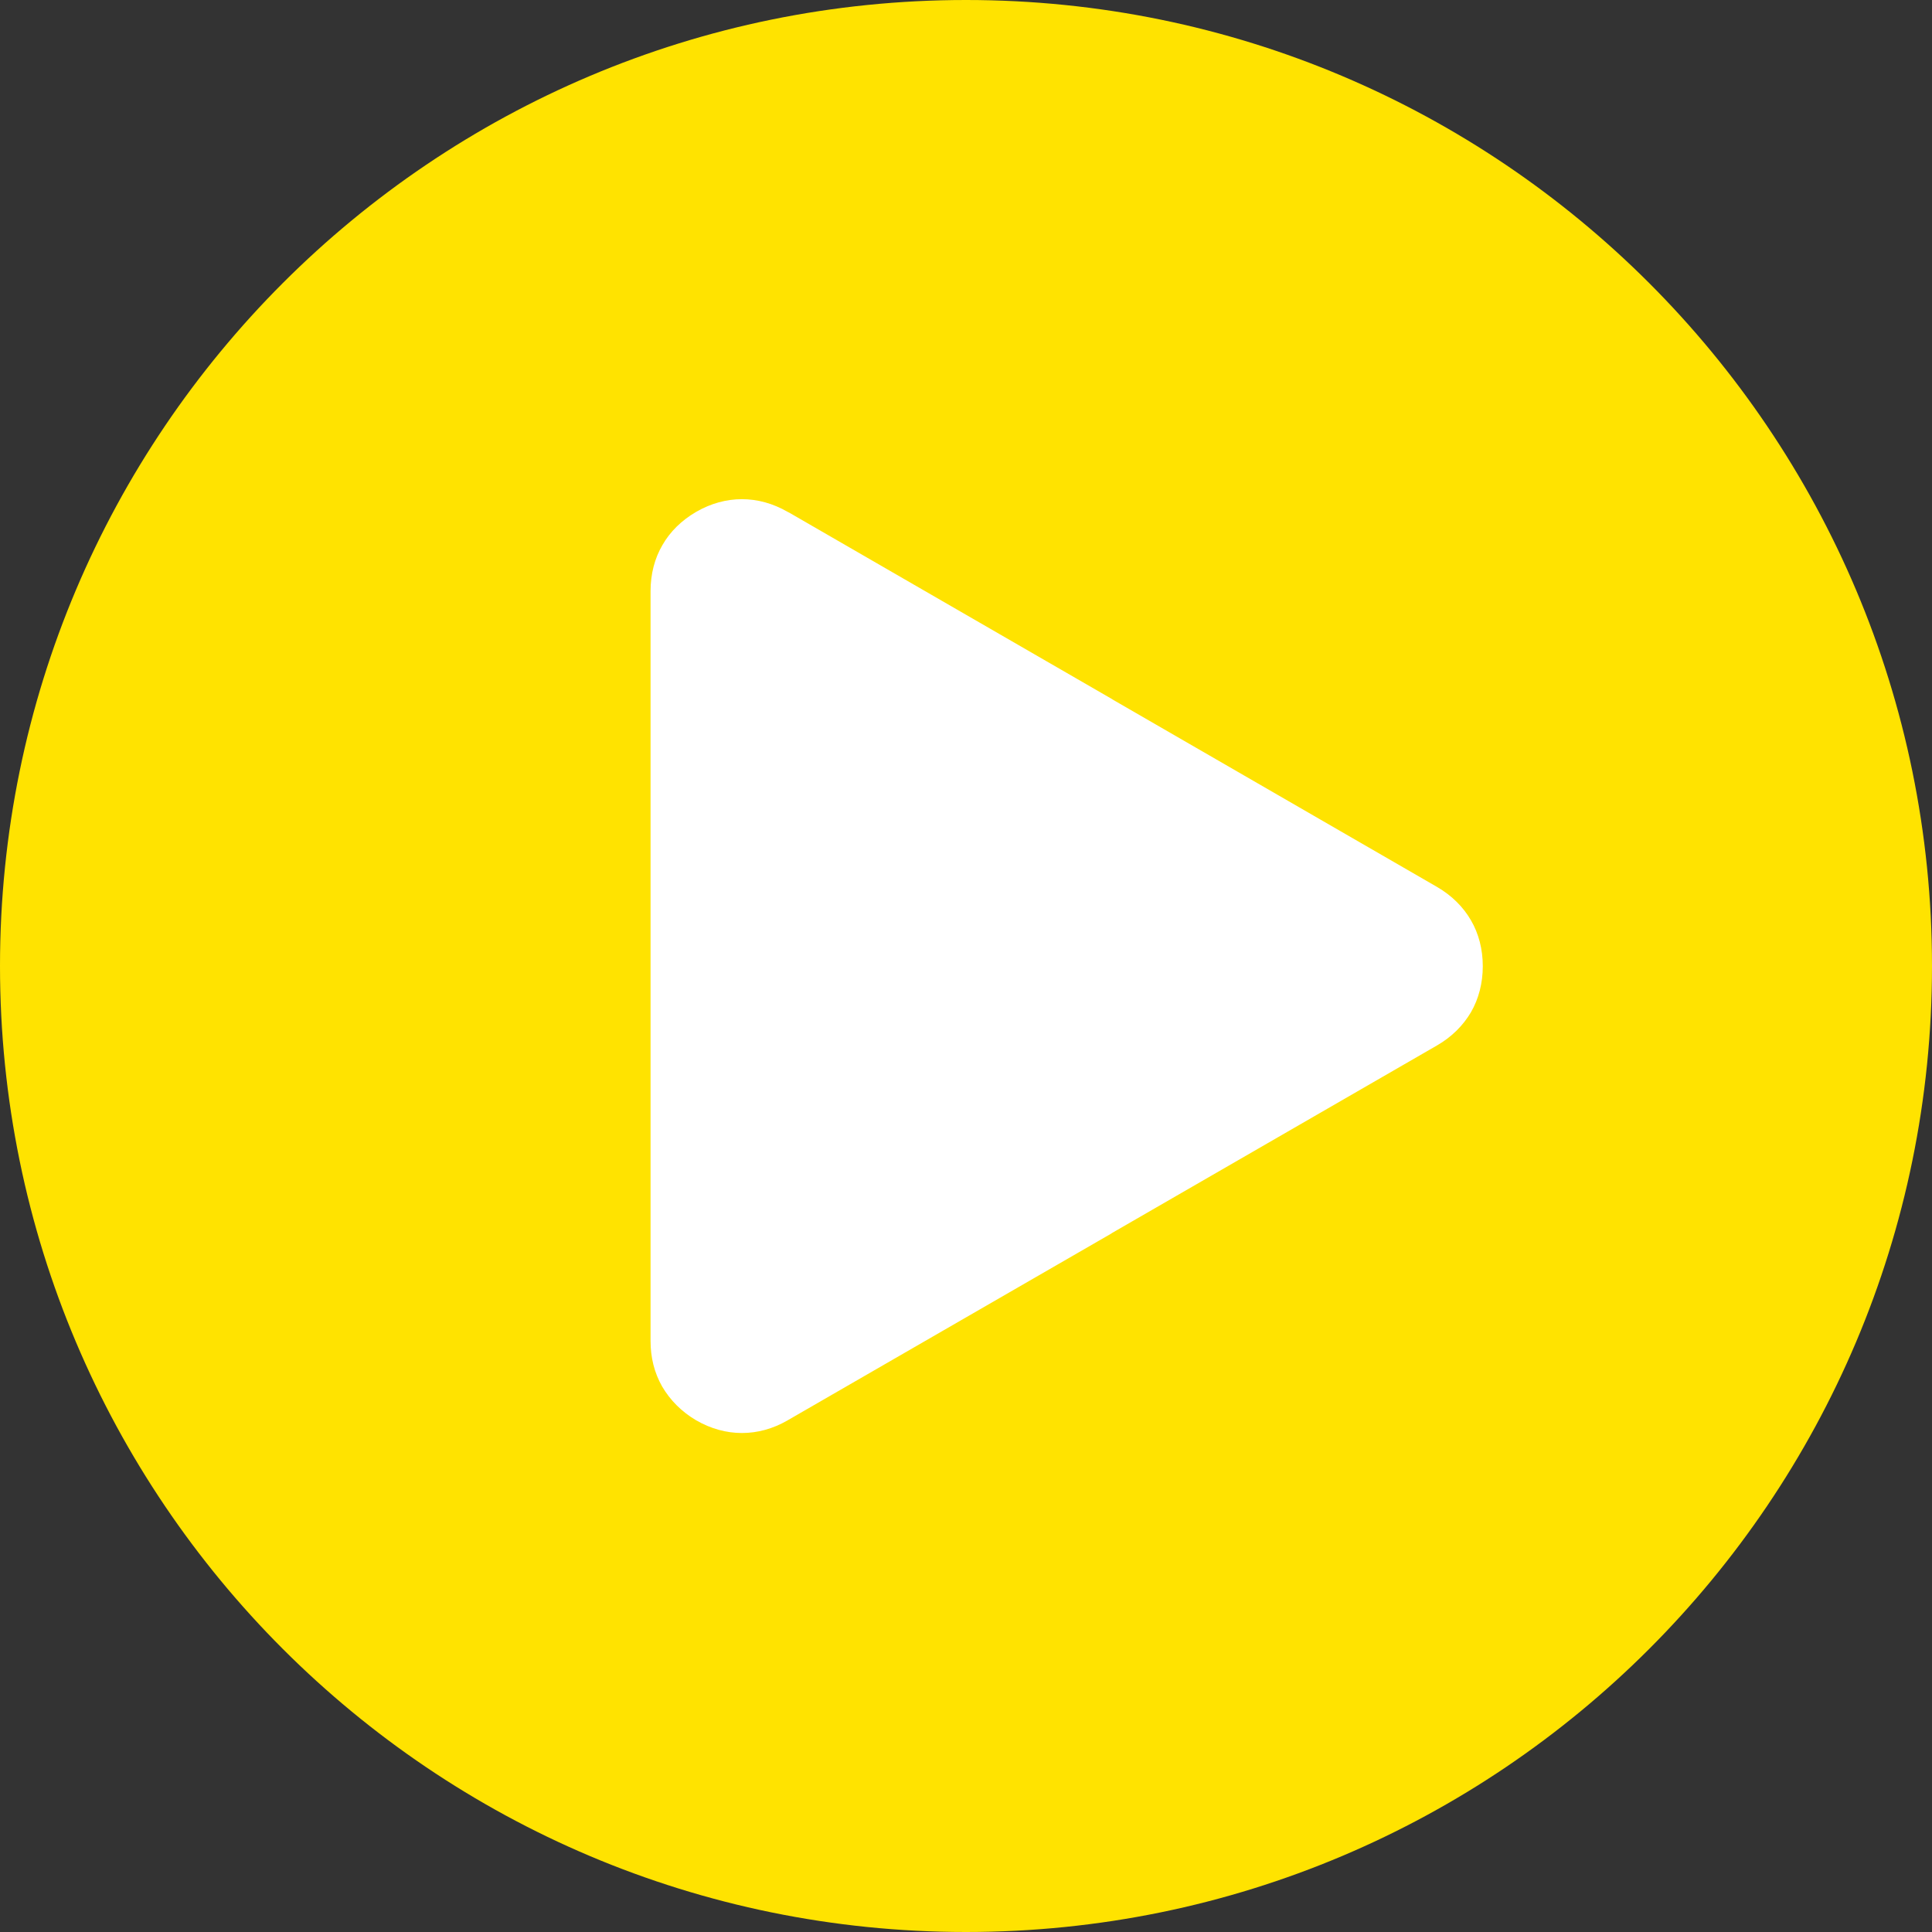 <?xml version="1.0" encoding="UTF-8"?><svg id="Layer_1" xmlns="http://www.w3.org/2000/svg" xmlns:xlink="http://www.w3.org/1999/xlink" viewBox="0 0 112.94 112.94"><rect x="0" y="0" width="112.94" height="112.94" fill="#333333" stroke="none"/><defs><style>.cls-1{clip-path:url(#clippath);}.cls-2{fill:none;}.cls-2,.cls-3,.cls-4{stroke-width:0px;}.cls-3{fill:#ffe300;}.cls-4{fill:#fff;}</style><clipPath id="clippath"><rect class="cls-2" x="0" width="112.94" height="112.94"/></clipPath></defs><g class="cls-1"><path class="cls-4" d="M56.47,95.97c21.82,0,39.5-17.68,39.5-39.5s-17.68-39.5-39.5-39.5S16.97,34.66,16.97,56.47s17.68,39.5,39.5,39.5"/><path class="cls-3" d="M56.47,0c15.59,0,29.71,6.32,39.93,16.54,10.22,10.22,16.54,24.34,16.54,39.93s-6.32,29.71-16.54,39.93c-10.22,10.22-24.34,16.54-39.93,16.54s-29.71-6.32-39.93-16.54C6.32,86.18,0,72.06,0,56.47S6.32,26.76,16.54,16.54C26.76,6.32,40.88,0,56.47,0M65.03,40.88l-18.89-10.91-.1-.05c-.85-.49-1.76-.74-2.67-.74s-1.82.25-2.67.74c-.86.5-1.53,1.16-1.98,1.95-.45.77-.69,1.69-.69,2.68v21.92s0,21.92,0,21.92c0,.97.22,1.85.67,2.65.48.82,1.15,1.49,2,1.99.85.49,1.76.74,2.67.74.9,0,1.81-.24,2.67-.74l18.89-10.9.09-.06,18.99-10.96c.85-.49,1.52-1.16,1.98-1.94.45-.78.69-1.7.69-2.69,0-.99-.24-1.91-.69-2.68-.45-.78-1.12-1.45-1.98-1.95l-18.99-10.97Z"/></g></svg>